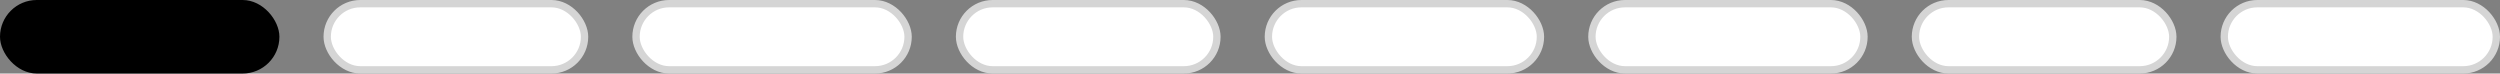 <?xml version="1.0" encoding="UTF-8"?> <svg xmlns="http://www.w3.org/2000/svg" width="170" height="5" viewBox="0 0 170 5" fill="none"><rect x="0" y="0" width="170" height="5" fill="#808080" stroke="none"/> <rect width="19" height="5" rx="2.5" fill="black"></rect> <rect x="43.25" y="0.25" width="18.5" height="4.5" rx="2.25" fill="white" stroke="#D5D5D5" stroke-width="0.5"></rect> <rect x="86.25" y="0.25" width="18.5" height="4.5" rx="2.25" fill="white" stroke="#D5D5D5" stroke-width="0.5"></rect> <rect x="22.25" y="0.25" width="17.5" height="4.5" rx="2.25" fill="white" stroke="#D5D5D5" stroke-width="0.5"></rect> <rect x="65.25" y="0.25" width="17.5" height="4.5" rx="2.25" fill="white" stroke="#D5D5D5" stroke-width="0.5"></rect> <rect x="108.25" y="0.25" width="18.5" height="4.5" rx="2.25" fill="white" stroke="#D5D5D5" stroke-width="0.5"></rect> <rect x="151.25" y="0.25" width="18.5" height="4.5" rx="2.25" fill="white" stroke="#D5D5D5" stroke-width="0.5"></rect> <rect x="130.25" y="0.25" width="17.5" height="4.5" rx="2.25" fill="white" stroke="#D5D5D5" stroke-width="0.5"></rect> </svg> 